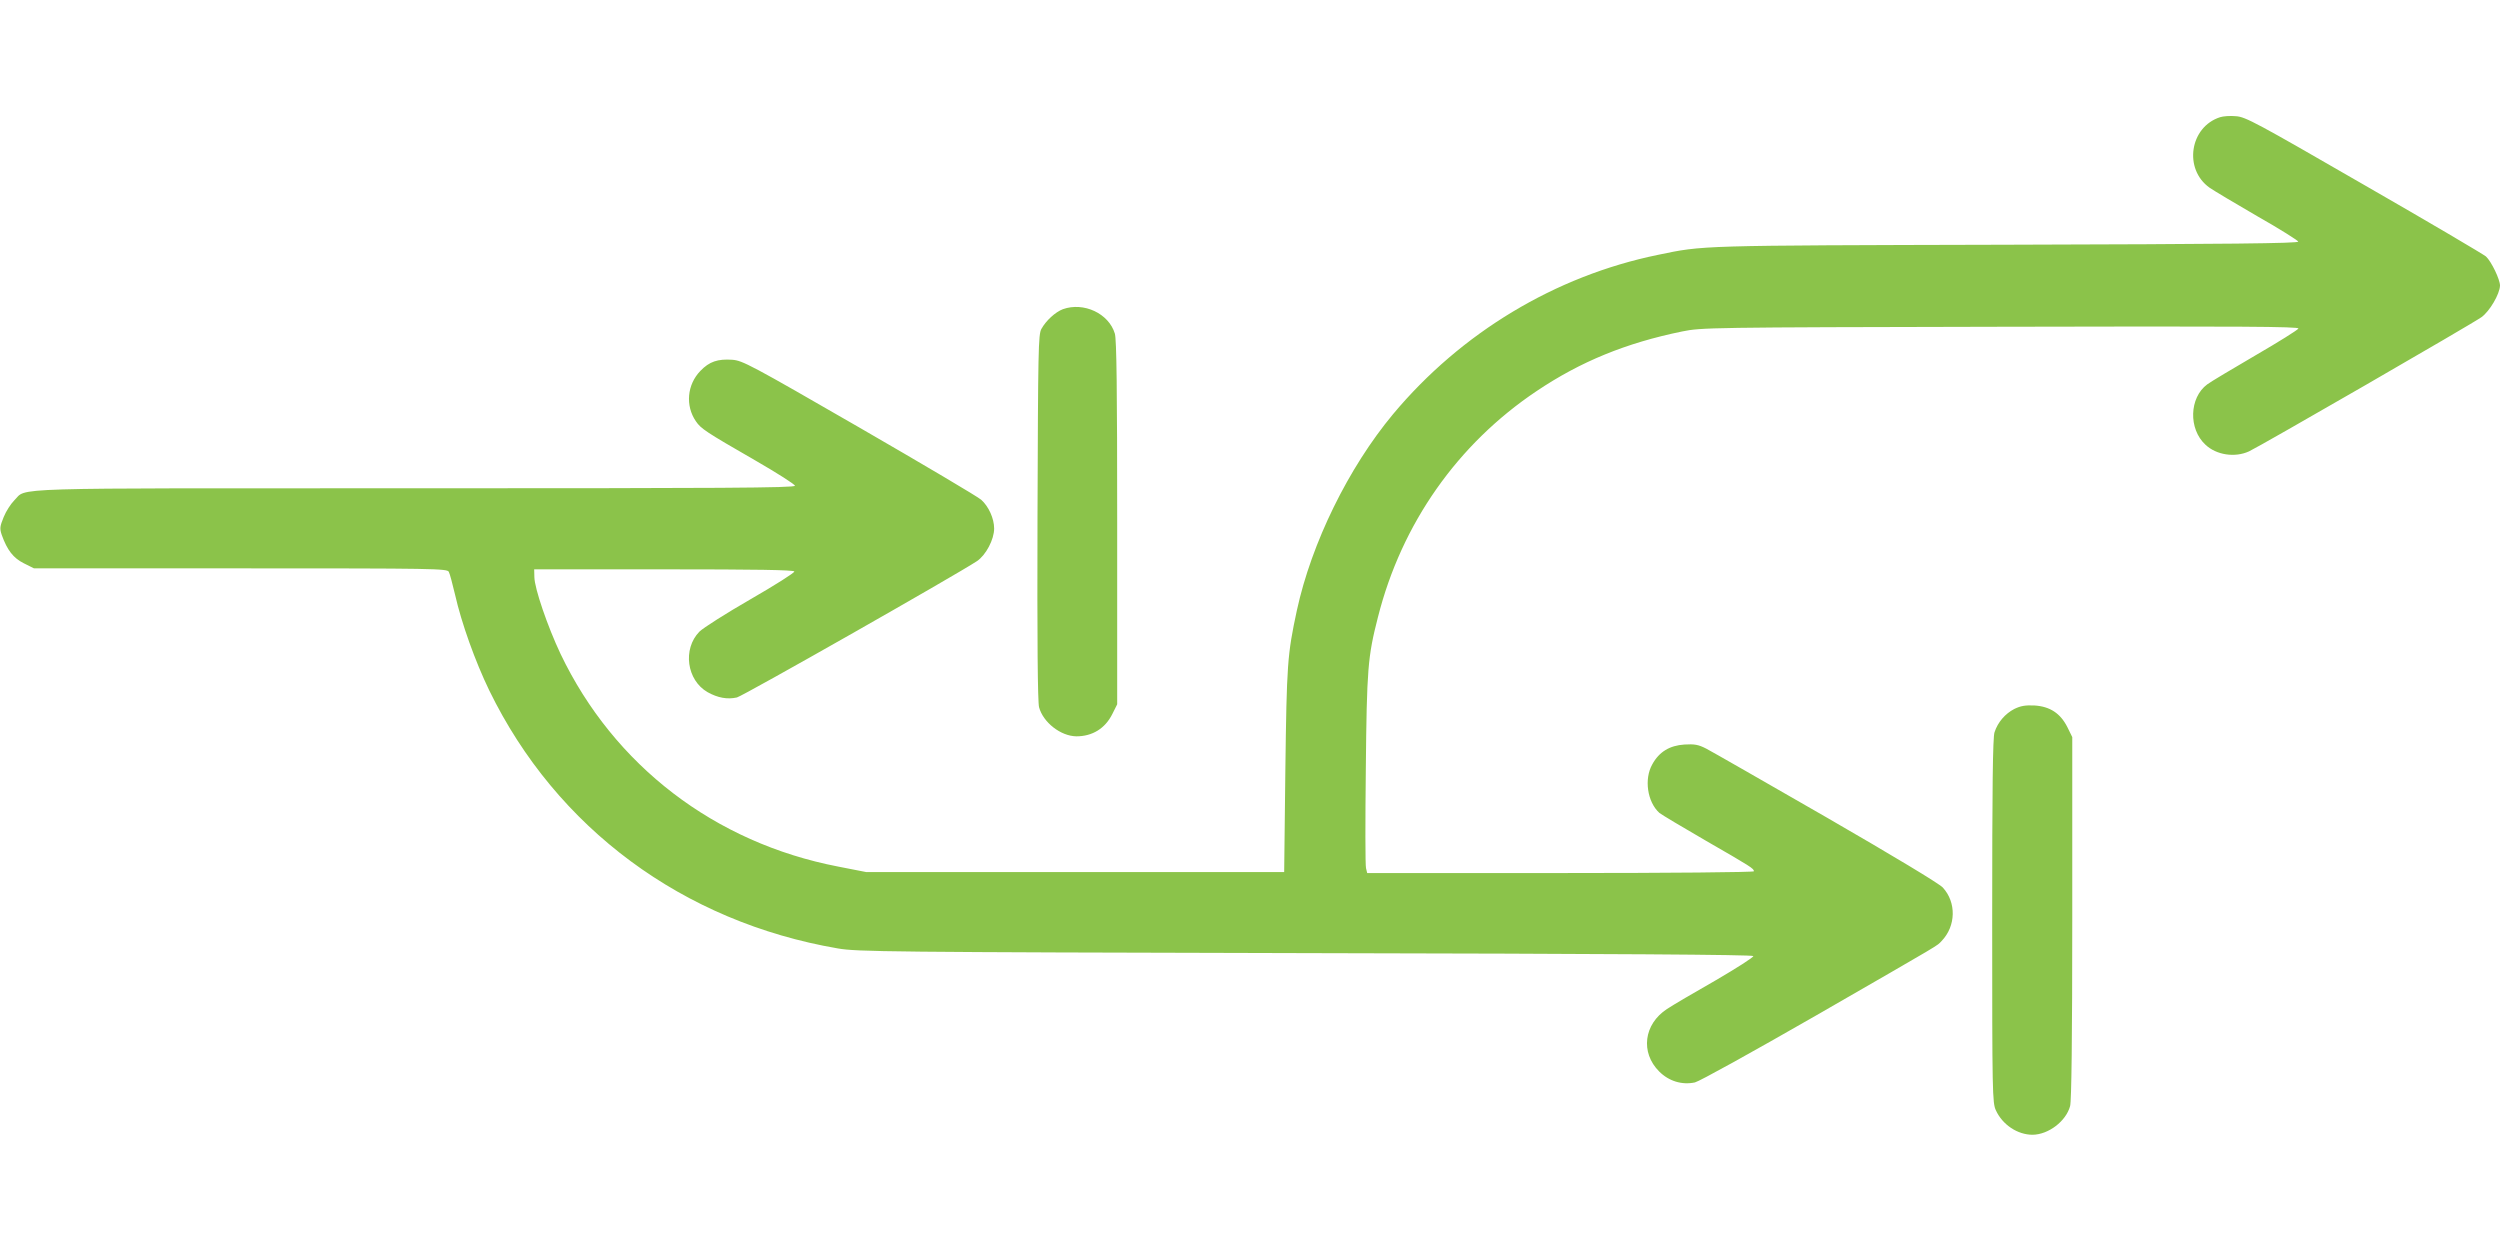 <?xml version="1.0" standalone="no"?>
<!DOCTYPE svg PUBLIC "-//W3C//DTD SVG 20010904//EN"
 "http://www.w3.org/TR/2001/REC-SVG-20010904/DTD/svg10.dtd">
<svg version="1.0" xmlns="http://www.w3.org/2000/svg"
 width="1280pt" height="640pt" viewBox="0 0 1280 640"
 preserveAspectRatio="xMidYMid meet">
<g transform="translate(0,640) scale(0.1,-0.1)"
fill="#8bc34a" stroke="none">
<path d="M11367 5800 c-156 -50 -188 -266 -54 -361 23 -16 134 -82 246 -147
113 -64 206 -123 208 -129 3 -9 -350 -13 -1494 -16 -1593 -4 -1548 -3 -1785
-52 -525 -108 -1007 -398 -1356 -816 -228 -274 -417 -659 -492 -1004 -49 -228
-52 -275 -59 -820 l-6 -520 -1070 0 -1070 0 -143 28 c-633 122 -1149 518
-1422 1089 -67 142 -133 335 -134 393 l-1 40 664 0 c470 0 665 -3 668 -11 2
-6 -99 -70 -224 -142 -125 -72 -243 -147 -262 -166 -87 -89 -65 -249 42 -310
52 -29 101 -38 150 -27 32 8 1120 626 1229 698 46 31 88 111 88 167 0 51 -28
113 -66 147 -16 15 -297 181 -624 370 -560 323 -598 343 -651 347 -74 5 -117
-9 -163 -57 -68 -70 -78 -178 -23 -258 26 -38 48 -53 305 -201 111 -64 202
-122 202 -129 0 -11 -375 -13 -1945 -13 -2146 0 -1983 5 -2052 -62 -17 -17
-42 -55 -54 -85 -20 -49 -21 -59 -10 -92 28 -78 59 -118 113 -145 l52 -26
1058 0 c997 0 1058 -1 1066 -18 5 -9 19 -62 32 -117 33 -146 103 -341 175
-490 344 -706 992 -1185 1785 -1321 98 -17 248 -19 2394 -24 1584 -3 2290 -8
2293 -15 2 -6 -86 -62 -194 -125 -109 -62 -221 -128 -248 -146 -119 -78 -137
-223 -40 -320 50 -50 117 -70 183 -56 24 6 286 151 619 342 672 387 616 354
644 382 74 77 76 198 6 274 -20 21 -249 159 -597 360 -311 179 -587 337 -614
351 -41 21 -60 24 -112 21 -75 -5 -129 -37 -164 -101 -43 -75 -26 -193 36
-249 11 -9 118 -73 239 -143 231 -133 245 -142 245 -156 0 -5 -429 -9 -990 -9
l-990 0 -6 25 c-4 14 -4 243 -1 508 5 513 10 574 62 777 121 479 408 887 813
1158 225 151 457 246 745 305 100 20 125 21 1630 24 1238 3 1528 1 1525 -9 -3
-7 -102 -69 -221 -138 -118 -69 -229 -135 -246 -148 -92 -68 -97 -228 -9 -309
56 -53 151 -67 223 -34 58 27 1143 653 1190 687 42 30 94 119 95 162 0 31 -44
123 -72 149 -13 11 -294 177 -625 367 -551 318 -606 348 -655 351 -29 3 -66 0
-81 -5z"/>
<path d="M5442 4817 c-39 -15 -86 -58 -110 -101 -16 -29 -17 -105 -20 -964 -2
-636 1 -946 8 -973 21 -78 111 -148 191 -149 82 0 147 40 184 114 l25 50 0
929 c0 684 -3 940 -12 969 -31 103 -159 163 -266 125z"/>
<path d="M10313 2770 c-46 -24 -84 -67 -101 -119 -9 -25 -12 -281 -12 -965 0
-885 1 -933 19 -971 34 -74 111 -125 188 -125 81 1 171 69 192 147 7 25 11
349 11 964 l0 925 -25 51 c-36 71 -89 106 -169 111 -47 2 -70 -2 -103 -18z"/>
</g>
</svg>
